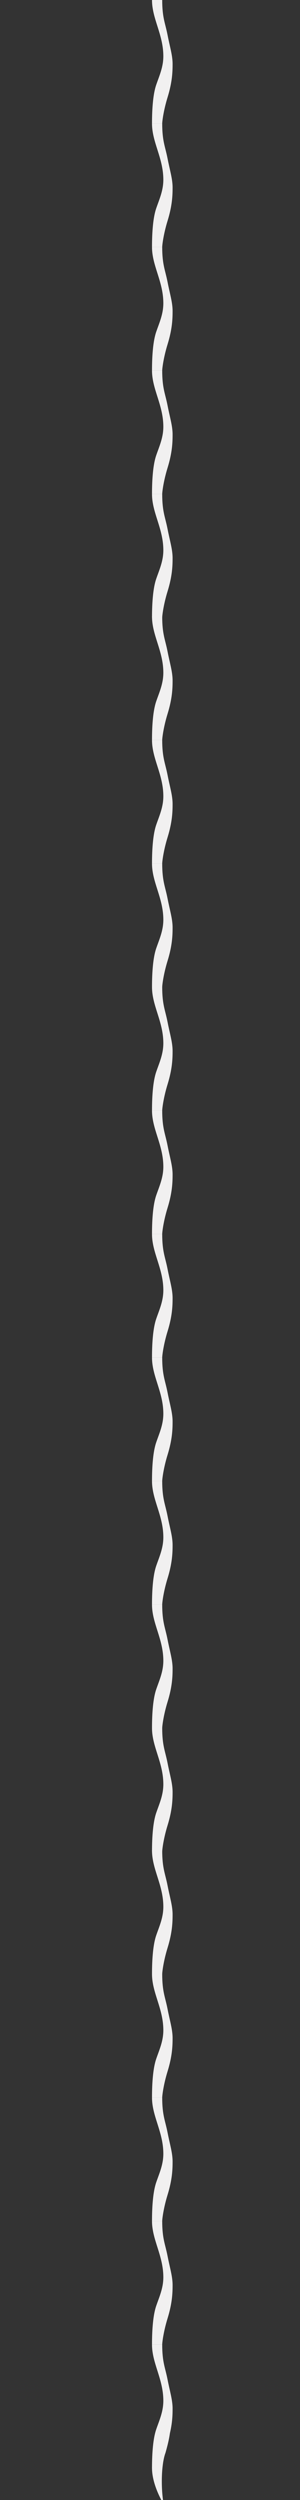 <?xml version="1.0" encoding="utf-8"?>
<!-- Generator: Adobe Illustrator 24.0.3, SVG Export Plug-In . SVG Version: 6.00 Build 0)  -->
<svg version="1.1" id="Layer_1" xmlns="http://www.w3.org/2000/svg" xmlns:xlink="http://www.w3.org/1999/xlink" x="0px" y="0px"
     width="3000px" height="25000px" viewBox="0 0 3000 25000" enable-background="new 0 0 3000 25000" xml:space="preserve">
<rect x="0" y="0" width="3000" height="25000" fill="#333333" stroke="none"/>
<style type="text/css">
	<!--.st0{fill-rule:evenodd;clip-rule:evenodd;fill:#FFFFFF;}-->
	.st1{fill-rule:evenodd;clip-rule:evenodd;fill:#F1F0F0;}
</style>
<title>fluidity-curve-adjusted</title>
<desc>Created with Sketch.</desc>
<g id="Page-1">
	<g id="fluidity-curve-adjusted">
		<!--<polygon id="Path" class="st0" points="898.4,132 1536.7,132 1646.9,400.5 1654.1,636 1606.4,722 876.4,722 826.5,413.8 		"/>
		<g id="Layer_3" transform="translate(0.000000, 132.000000)">
			<polygon id="Path_1_" class="st0" points="925.3,590 0,590 0,0 906.8,0 906.8,508.6 			"/>
		</g>-->
		<g id="Group" transform="translate(1520, 0)">
			<path id="Path_3_" class="st1" d="M156,352.2c-24-123.6-53.9-173-53.9-352.2H0c0,185.7,110.9,341.8,113.4,555.8
				c1.4,114.3-40.9,202.9-72.1,295.1C12.2,937.2,0,1076.2,0,1235h102.2c0-22.2,13.5-131.8,53.3-261.2
				c47.4-154,50.4-254.3,50.5-333.6C206.1,554.5,178.8,469.4,156,352.2z"/>
			<path id="Path_4_" class="st1" d="M156,1587.2c-24-123.6-53.9-173-53.9-352.2H0c0,185.7,110.9,341.8,113.4,555.8
				c1.4,114.3-40.9,202.9-72.1,295.1C12.2,2172.2,0,2311.2,0,2470h102.2c0-22.2,13.5-131.8,53.3-261.2
				c47.4-154,50.4-254.3,50.5-333.6C206.1,1789.5,178.8,1704.4,156,1587.2z"/>
			<path id="Path_5_" class="st1" d="M156,2822.2c-24-123.6-53.9-173-53.9-352.2H0c0,185.7,110.9,341.8,113.4,555.8
				c1.4,114.3-40.9,202.9-72.1,295.1C12.2,3407.2,0,3546.2,0,3705h102.2c0-22.2,13.5-131.8,53.3-261.2
				c47.4-154,50.4-254.3,50.5-333.6C206.1,3024.5,178.8,2939.4,156,2822.2z"/>
			<path id="Path_6_" class="st1" d="M156,4057.2c-24-123.6-53.9-173-53.9-352.2H0c0,185.7,110.9,341.8,113.4,555.8
				c1.4,114.3-40.9,202.9-72.1,295.1C12.2,4642.2,0,4781.2,0,4940h102.2c0-22.2,13.5-131.8,53.3-261.2
				c47.4-154,50.4-254.3,50.5-333.6C206.1,4259.5,178.8,4174.4,156,4057.2z"/>
			<path id="Path_7_" class="st1" d="M156,5292.2c-24-123.6-53.9-173-53.9-352.2H0c0,185.7,110.9,341.8,113.4,555.8
				c1.4,114.3-40.9,202.9-72.1,295.1C12.2,5877.2,0,6016.2,0,6175h102.2c0-22.2,13.5-131.8,53.3-261.2
				c47.4-154,50.4-254.3,50.5-333.6C206.1,5494.5,178.8,5409.4,156,5292.2z"/>
		</g>
		<g id="Group_1_" transform="translate(1520, 6165)">
			<path id="Path_8_" class="st1" d="M156,352.2c-24-123.6-53.9-173-53.9-352.2H0c0,185.7,110.9,341.8,113.4,555.8
				c1.4,114.3-40.9,202.9-72.1,295.1C12.2,937.2,0,1076.2,0,1235h102.2c0-22.2,13.5-131.8,53.3-261.2
				c47.4-154,50.4-254.3,50.5-333.6C206.1,554.5,178.8,469.4,156,352.2z"/>
			<path id="Path_9_" class="st1" d="M156,1587.2c-24-123.6-53.9-173-53.9-352.2H0c0,185.7,110.9,341.8,113.4,555.8
				c1.4,114.3-40.9,202.9-72.1,295.1C12.2,2172.2,0,2311.2,0,2470h102.2c0-22.2,13.5-131.8,53.3-261.2
				c47.4-154,50.4-254.3,50.5-333.6C206.1,1789.5,178.8,1704.4,156,1587.2z"/>
			<path id="Path_10_" class="st1" d="M156,2822.2c-24-123.6-53.9-173-53.9-352.2H0c0,185.7,110.9,341.8,113.4,555.8
				c1.4,114.3-40.9,202.9-72.1,295.1C12.2,3407.2,0,3546.2,0,3705h102.2c0-22.2,13.5-131.8,53.3-261.2
				c47.4-154,50.4-254.3,50.5-333.6C206.1,3024.5,178.8,2939.4,156,2822.2z"/>
			<path id="Path_11_" class="st1" d="M156,4057.2c-24-123.6-53.9-173-53.9-352.2H0c0,185.7,110.9,341.8,113.4,555.8
				c1.4,114.3-40.9,202.9-72.1,295.1C12.2,4642.2,0,4781.2,0,4940h102.2c0-22.2,13.5-131.8,53.3-261.2
				c47.4-154,50.4-254.3,50.5-333.6C206.1,4259.5,178.8,4174.4,156,4057.2z"/>
			<path id="Path_12_" class="st1" d="M156,5292.2c-24-123.6-53.9-173-53.9-352.2H0c0,185.7,110.9,341.8,113.4,555.8
				c1.4,114.3-40.9,202.9-72.1,295.1C12.2,5877.2,0,6016.2,0,6175h102.2c0-22.2,13.5-131.8,53.3-261.2
				c47.4-154,50.4-254.3,50.5-333.6C206.1,5494.5,178.8,5409.4,156,5292.2z"/>
		</g>
		<g id="Group-Copy-2" transform="translate(1520, 12340)">
			<path id="Path_13_" class="st1" d="M156,352.2c-24-123.6-53.9-173-53.9-352.2H0c0,185.7,110.9,341.8,113.4,555.8
				c1.4,114.3-40.9,202.9-72.1,295.1C12.2,937.2,0,1076.2,0,1235h102.2c0-22.2,13.5-131.8,53.3-261.2
				c47.4-154,50.4-254.3,50.5-333.6C206.1,554.5,178.8,469.4,156,352.2z"/>
			<path id="Path_14_" class="st1" d="M156,1587.2c-24-123.6-53.9-173-53.9-352.2H0c0,185.7,110.9,341.8,113.4,555.8
				c1.4,114.3-40.9,202.9-72.1,295.1C12.2,2172.2,0,2311.2,0,2470h102.2c0-22.2,13.5-131.8,53.3-261.2
				c47.4-154,50.4-254.3,50.5-333.6C206.1,1789.5,178.8,1704.4,156,1587.2z"/>
			<path id="Path_15_" class="st1" d="M156,2822.2c-24-123.6-53.9-173-53.9-352.2H0c0,185.7,110.9,341.8,113.4,555.8
				c1.4,114.3-40.9,202.9-72.1,295.1C12.2,3407.2,0,3546.2,0,3705h102.2c0-22.2,13.5-131.8,53.3-261.2
				c47.4-154,50.4-254.3,50.5-333.6C206.1,3024.5,178.8,2939.4,156,2822.2z"/>
			<path id="Path_16_" class="st1" d="M156,4057.2c-24-123.6-53.9-173-53.9-352.2H0c0,185.7,110.9,341.8,113.4,555.8
				c1.4,114.3-40.9,202.9-72.1,295.1C12.2,4642.2,0,4781.2,0,4940h102.2c0-22.2,13.5-131.8,53.3-261.2
				c47.4-154,50.4-254.3,50.5-333.6C206.1,4259.5,178.8,4174.4,156,4057.2z"/>
			<path id="Path_17_" class="st1" d="M156,5292.2c-24-123.6-53.9-173-53.9-352.2H0c0,185.7,110.9,341.8,113.4,555.8
				c1.4,114.3-40.9,202.9-72.1,295.1C12.2,5877.2,0,6016.2,0,6175h102.2c0-22.2,13.5-131.8,53.3-261.2
				c47.4-154,50.4-254.3,50.5-333.6C206.1,5494.5,178.8,5409.4,156,5292.2z"/>
		</g>
		<g id="Group-Copy" transform="translate(1520, 18505)">
			<path id="Path_18_" class="st1" d="M156,352.2c-24-123.6-53.9-173-53.9-352.2H0c0,185.7,110.9,341.8,113.4,555.8
				c1.4,114.3-40.9,202.9-72.1,295.1C12.2,937.2,0,1076.2,0,1235h102.2c0-22.2,13.5-131.8,53.3-261.2
				c47.4-154,50.4-254.3,50.5-333.6C206.1,554.5,178.8,469.4,156,352.2z"/>
			<path id="Path_19_" class="st1" d="M156,1587.2c-24-123.6-53.9-173-53.9-352.2H0c0,185.7,110.9,341.8,113.4,555.8
				c1.4,114.3-40.9,202.9-72.1,295.1C12.2,2172.2,0,2311.2,0,2470h102.2c0-22.2,13.5-131.8,53.3-261.2
				c47.4-154,50.4-254.3,50.5-333.6C206.1,1789.5,178.8,1704.4,156,1587.2z"/>
			<path id="Path_20_" class="st1" d="M156,2822.2c-24-123.6-53.9-173-53.9-352.2H0c0,185.7,110.9,341.8,113.4,555.8
				c1.4,114.3-40.9,202.9-72.1,295.1C12.2,3407.2,0,3546.2,0,3705h102.2c0-22.2,13.5-131.8,53.3-261.2
				c47.4-154,50.4-254.3,50.5-333.6C206.1,3024.5,178.8,2939.4,156,2822.2z"/>
			<path id="Path_21_" class="st1" d="M156,4057.2c-24-123.6-53.9-173-53.9-352.2H0c0,185.7,110.9,341.8,113.4,555.8
				c1.4,114.3-40.9,202.9-72.1,295.1C12.2,4642.2,0,4781.2,0,4940h102.2c0-22.2,13.5-131.8,53.3-261.2
				c47.4-154,50.4-254.3,50.5-333.6C206.1,4259.5,178.8,4174.4,156,4057.2z"/>
			<path id="Path_22_" class="st1" d="M156,5292.2c-24-123.6-53.9-173-53.9-352.2H0c0,185.7,110.9,341.8,113.4,555.8
				c1.4,114.3-40.9,202.9-72.1,295.1C12.2,5877.2,0,6016.2,0,6175h102.2c0-22.2,13.5-131.8,53.3-261.2
				c47.4-154,50.4-254.3,50.5-333.6C206.1,5494.5,178.8,5409.4,156,5292.2z"/>
		</g>
		<path id="Path_23_" class="st1" d="M1636.4,25041c0,0-134.8-214.9-114.2-400.9c12.9-117.1,84.1-186.7,114.2-321.1h63.9
			c0,0-3.8,64.3-46,210.5C1615.5,24633,1605.5,24862.9,1636.4,25041z"/>
	</g>
</g>
</svg>
